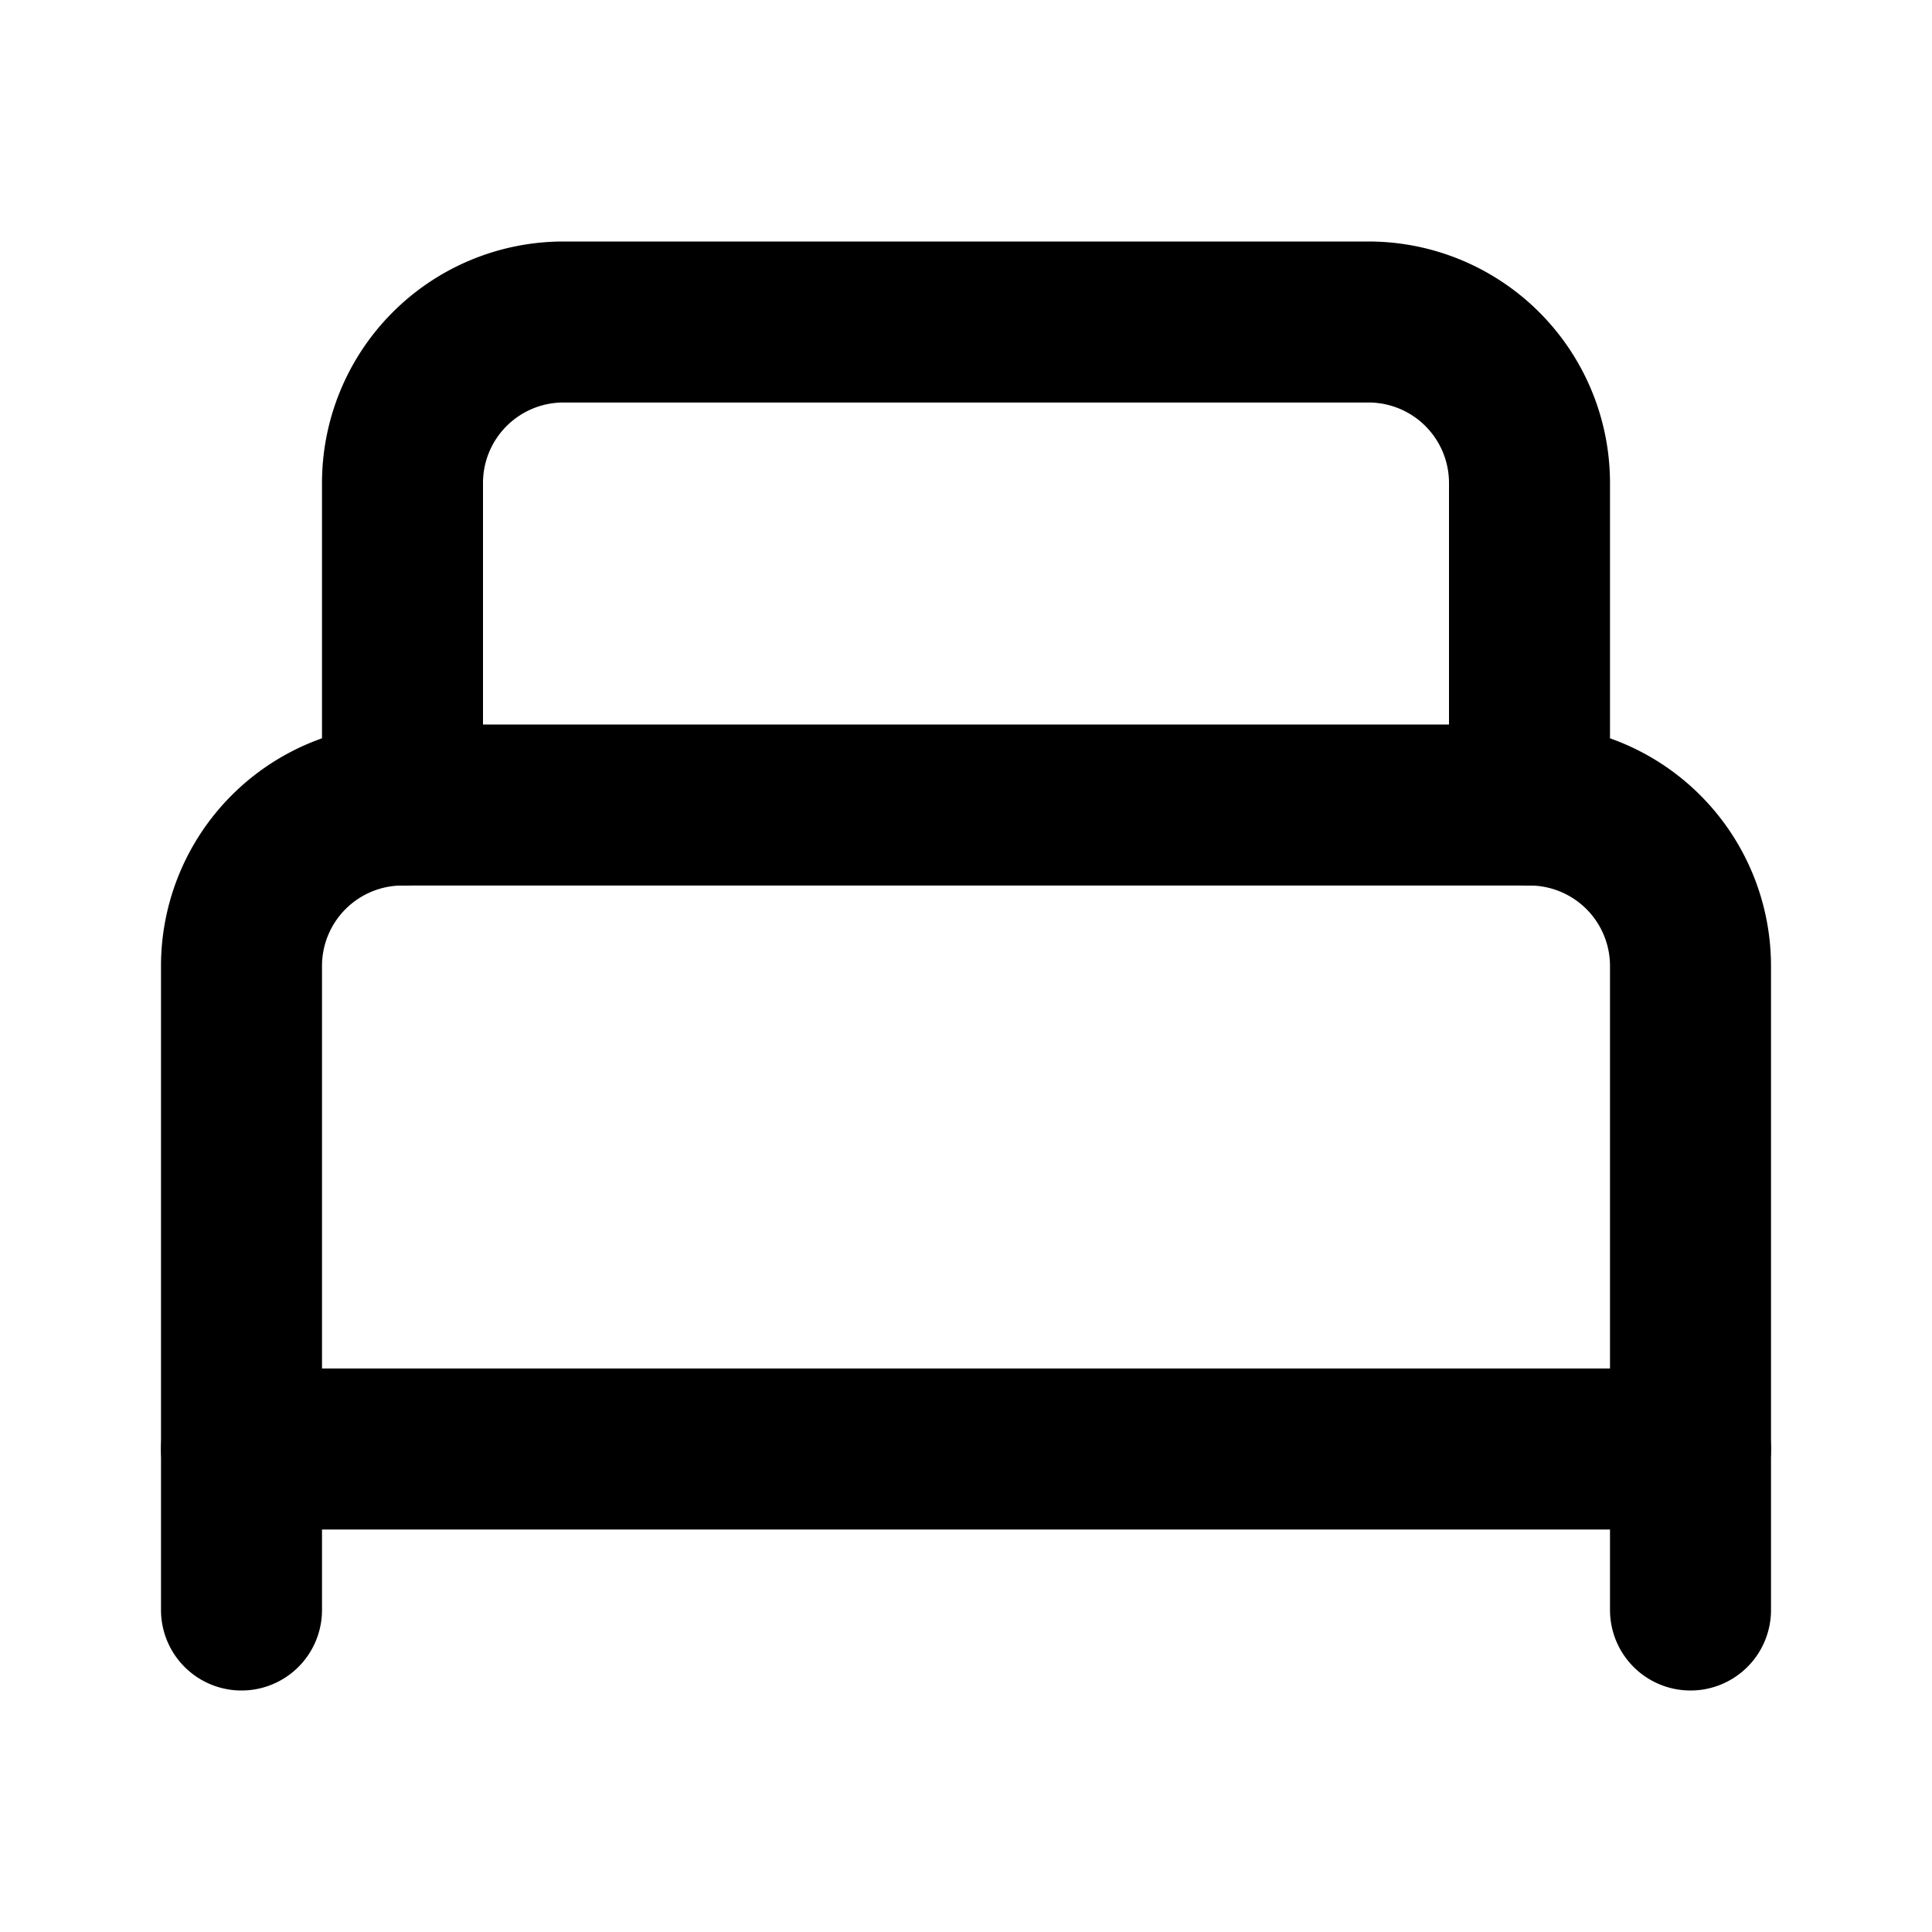 <svg xmlns="http://www.w3.org/2000/svg" width="24" height="24" viewBox="0 0 24 24" fill="none" stroke="currentColor" stroke-width="2" stroke-linecap="round" stroke-linejoin="round" class="lucide lucide-bed-single"><path d="M3 20v-8a2 2 0 0 1 2-2h14a2 2 0 0 1 2 2v8"/><path d="M5 10V6a2 2 0 0 1 2-2h10a2 2 0 0 1 2 2v4"/><path d="M3 18h18"/></svg>